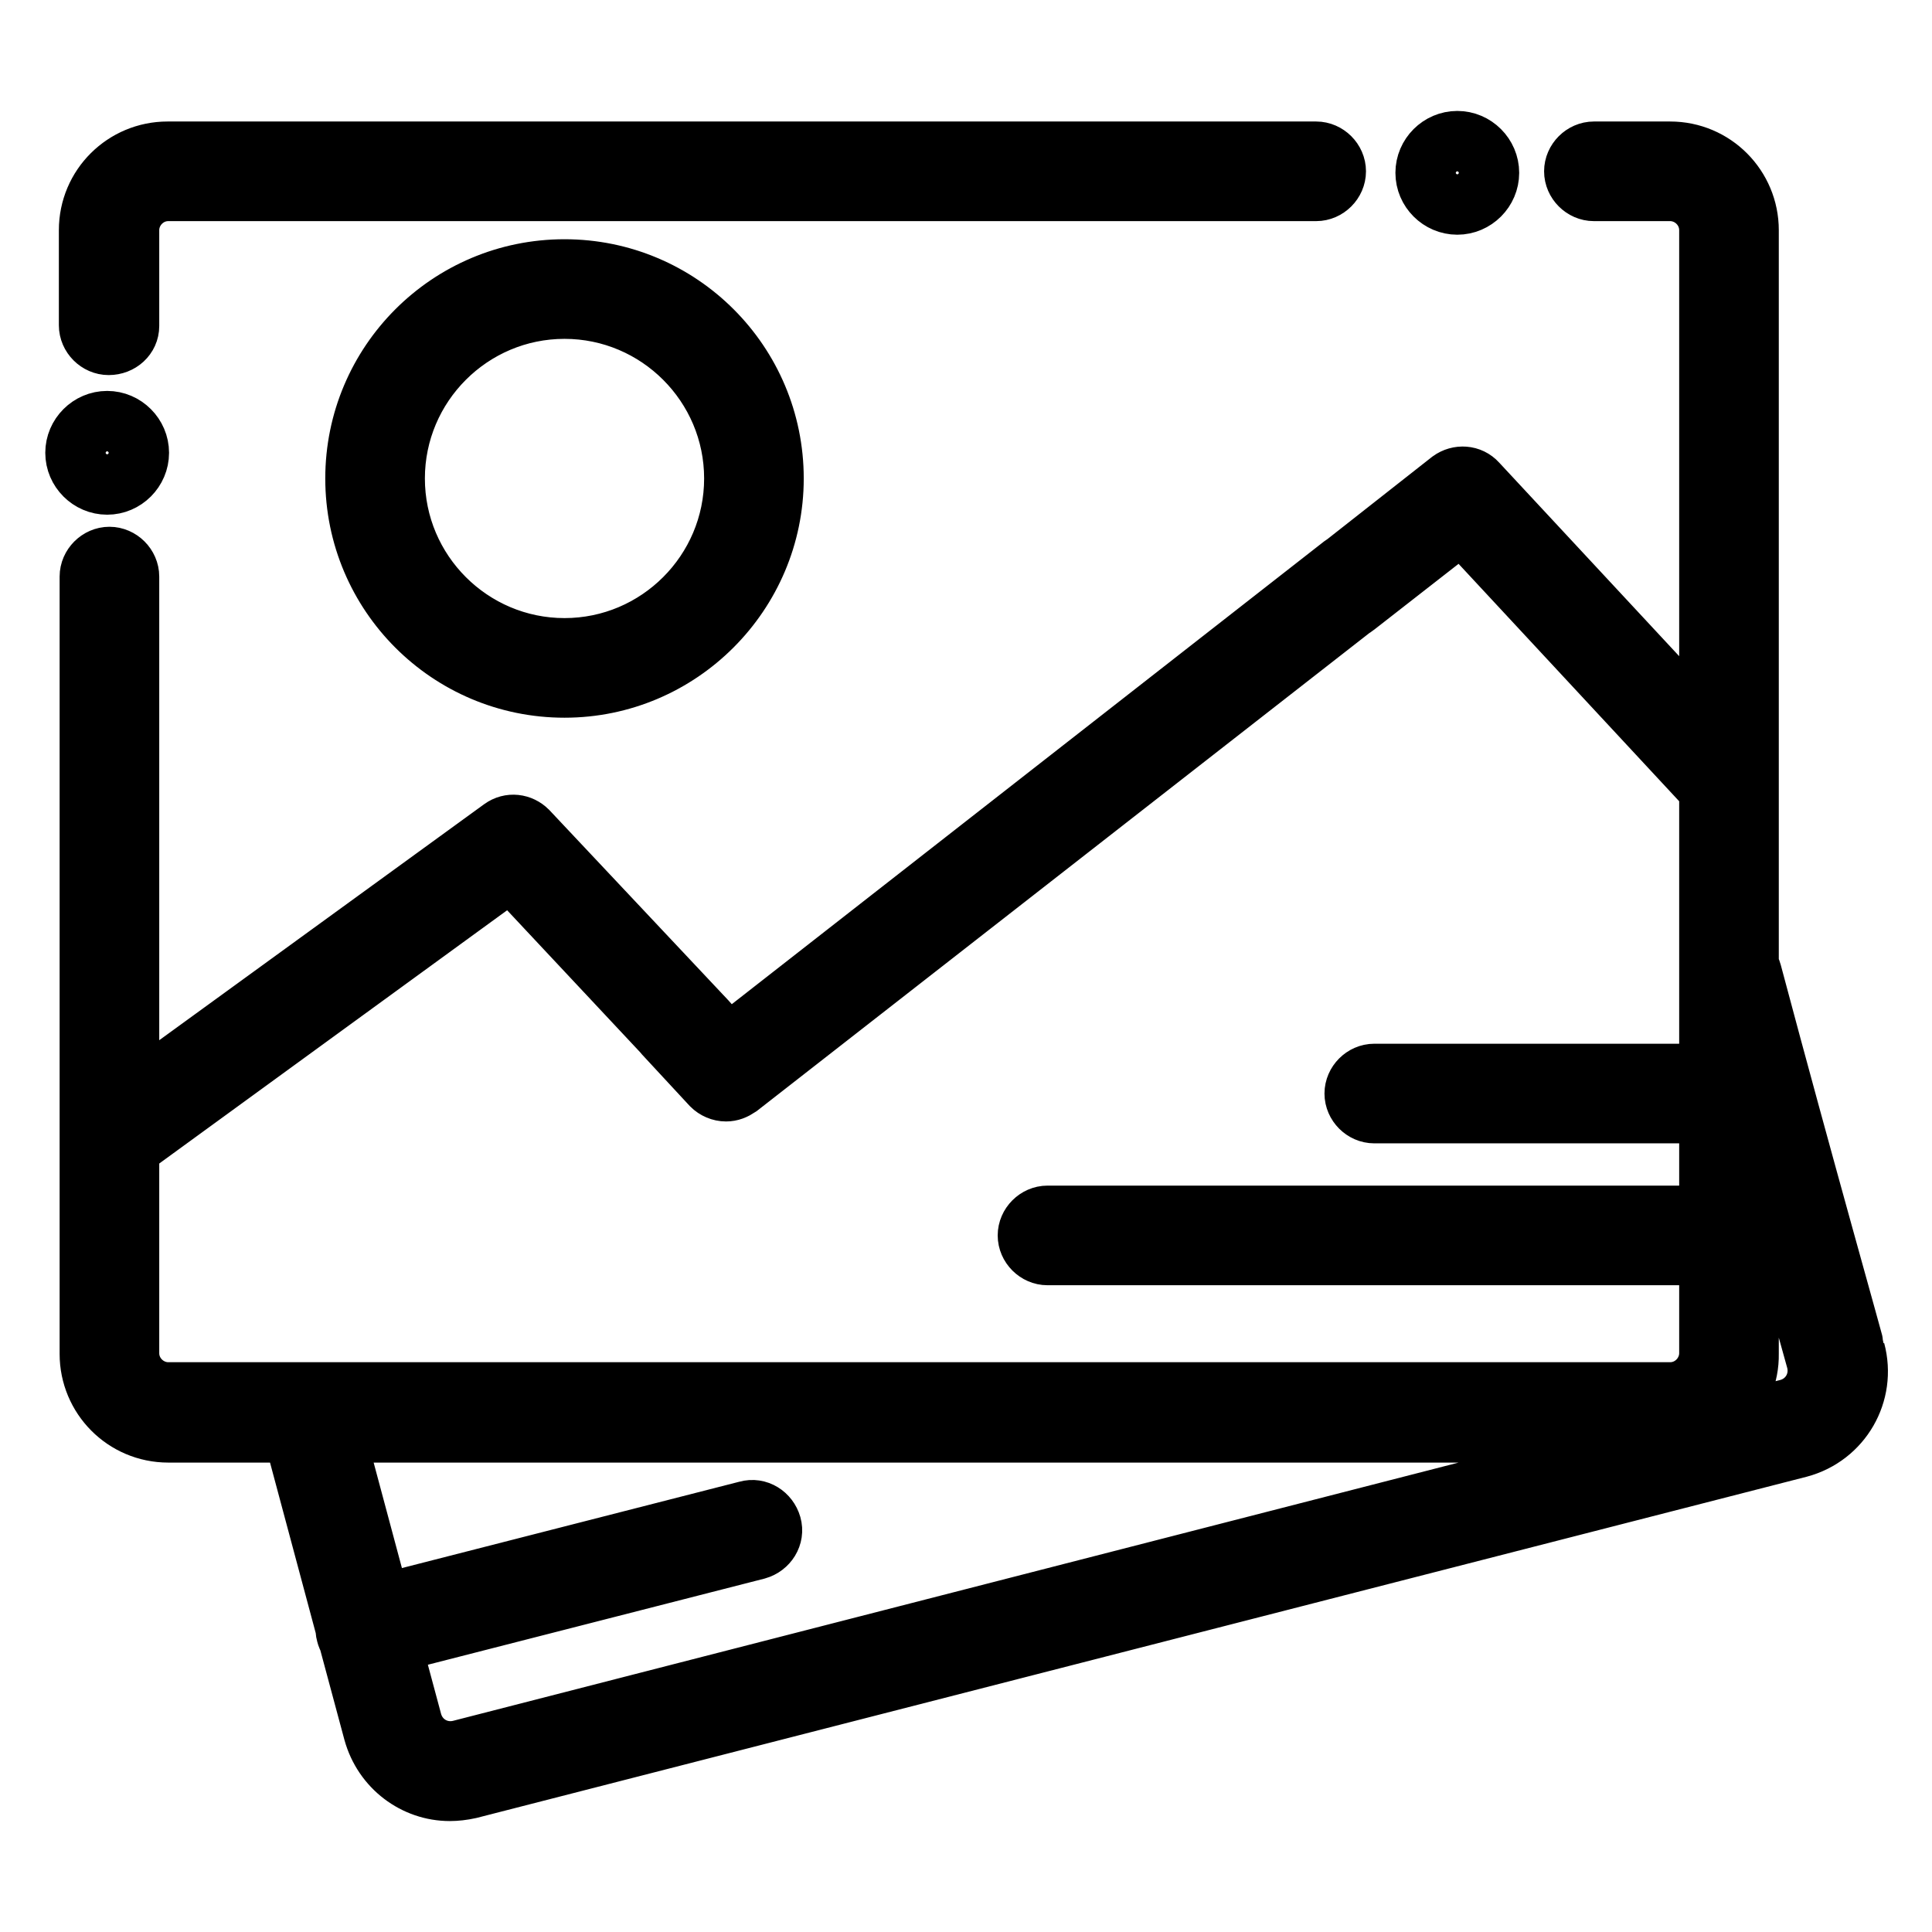 <?xml version="1.0" encoding="utf-8"?>
<!-- Svg Vector Icons : http://www.onlinewebfonts.com/icon -->
<!DOCTYPE svg PUBLIC "-//W3C//DTD SVG 1.1//EN" "http://www.w3.org/Graphics/SVG/1.1/DTD/svg11.dtd">
<svg version="1.1" xmlns="http://www.w3.org/2000/svg" xmlns:xlink="http://www.w3.org/1999/xlink" x="0px" y="0px" viewBox="0 0 256 256" enable-background="new 0 0 256 256" xml:space="preserve">
<g> <path stroke-width="8" fill-opacity="0" stroke="#000000"  d="M59.6,237.3c-4.6,0-8.8-3.1-10.1-7.8c0,0-4.9-18.2-11-41c-0.4-1.4,0.4-2.8,1.9-3.2c1.4-0.4,2.8,0.4,3.2,1.9 c6.1,22.8,11,41,11,41c0.8,2.8,3.6,4.4,6.4,3.7l176-45.2c2.8-0.8,4.4-3.6,3.7-6.4c-0.2-0.8-6.9-24.5-13.7-50.1 c-0.4-1.4,0.4-2.8,1.9-3.2c1.4-0.4,2.8,0.4,3.2,1.9c6.9,25.9,13.7,49.8,13.7,50.1v0c1.5,5.6-1.8,11.3-7.4,12.8h0L62.2,237 C61.3,237.2,60.4,237.3,59.6,237.3L59.6,237.3z M48.4,218.5c-1.2,0-2.2-0.8-2.5-2c-0.4-1.4,0.5-2.8,1.9-3.2l51.2-13.1 c1.4-0.4,2.8,0.5,3.2,1.9c0.4,1.4-0.5,2.8-1.9,3.2l-51.2,13.1C48.8,218.5,48.6,218.5,48.4,218.5z M221.3,189.8h-199 c-5.8,0-10.4-4.7-10.4-10.4V76.4c0-1.4,1.2-2.6,2.6-2.6c1.4,0,2.6,1.2,2.6,2.6v102.9c0,2.9,2.4,5.2,5.2,5.2h199 c2.9,0,5.2-2.4,5.2-5.2V30.5c0-2.9-2.4-5.2-5.2-5.2h-10.1c-1.4,0-2.6-1.2-2.6-2.6c0-1.4,1.2-2.6,2.6-2.6h10.1 c5.8,0,10.4,4.7,10.4,10.4v148.9C231.8,185.1,227.1,189.8,221.3,189.8z M14.4,45.7c-1.4,0-2.6-1.2-2.6-2.6V30.5 c0-5.8,4.7-10.4,10.4-10.4h152.2c1.4,0,2.6,1.2,2.6,2.6c0,1.4-1.2,2.6-2.6,2.6H22.3c-2.9,0-5.2,2.4-5.2,5.2v12.7 C17.1,44.6,15.9,45.7,14.4,45.7z M188.9,22.9c0,2.3,1.9,4.2,4.2,4.2s4.2-1.9,4.2-4.2c0-2.3-1.9-4.2-4.2-4.2S188.9,20.6,188.9,22.9z  M10,60c0,2.3,1.9,4.2,4.2,4.2c2.3,0,4.2-1.9,4.2-4.2c0-2.3-1.9-4.2-4.2-4.2C11.9,55.8,10,57.7,10,60z M74.8,91.1 c-15.3,0-27.7-12.4-27.7-27.7c0-15.3,12.4-27.7,27.7-27.7s27.7,12.4,27.7,27.7C102.5,78.6,90.1,91.1,74.8,91.1z M74.8,40.9 c-12.4,0-22.5,10.1-22.5,22.5s10.1,22.5,22.5,22.5c12.4,0,22.5-10.1,22.5-22.5S87.2,40.9,74.8,40.9z M16.1,152.3 c-0.8,0-1.6-0.4-2.1-1.1c-0.9-1.2-0.6-2.8,0.6-3.7l51.9-37.7c1.1-0.8,2.5-0.6,3.4,0.3l23.8,25.3c1,1,0.9,2.7-0.1,3.7 c-1,1-2.7,0.9-3.7-0.1l-22.2-23.7l-50,36.4C17.2,152.2,16.7,152.3,16.1,152.3L16.1,152.3z M96.2,144.6c-0.7,0-1.4-0.3-1.9-0.8 L88,137c-1-1.1-0.9-2.7,0.2-3.7c1.1-1,2.7-0.9,3.7,0.2l4.6,5l81.4-63.6c1.2-0.9,2.8-0.7,3.7,0.4c0.9,1.1,0.7,2.8-0.4,3.7l-83.3,65 C97.3,144.4,96.8,144.6,96.2,144.6z M228.4,105.4c-0.7,0-1.4-0.3-1.9-0.8l-32.8-35.3l-14.1,11c-1.1,0.9-2.8,0.7-3.7-0.4 c-0.9-1.1-0.7-2.8,0.4-3.7l15.9-12.5c1.1-0.8,2.6-0.7,3.5,0.3l34.5,37.1c1,1,0.9,2.7-0.1,3.7C229.7,105.2,229,105.4,228.4,105.4z  M228.1,147.5h-46c-1.4,0-2.6-1.2-2.6-2.6c0-1.4,1.2-2.6,2.6-2.6h46c1.4,0,2.6,1.2,2.6,2.6C230.7,146.3,229.6,147.5,228.1,147.5z  M227.6,166.3h-88.8c-1.4,0-2.6-1.2-2.6-2.6c0-1.4,1.2-2.6,2.6-2.6h88.8c1.4,0,2.6,1.2,2.6,2.6C230.2,165.1,229,166.3,227.6,166.3z "/></g>
</svg>